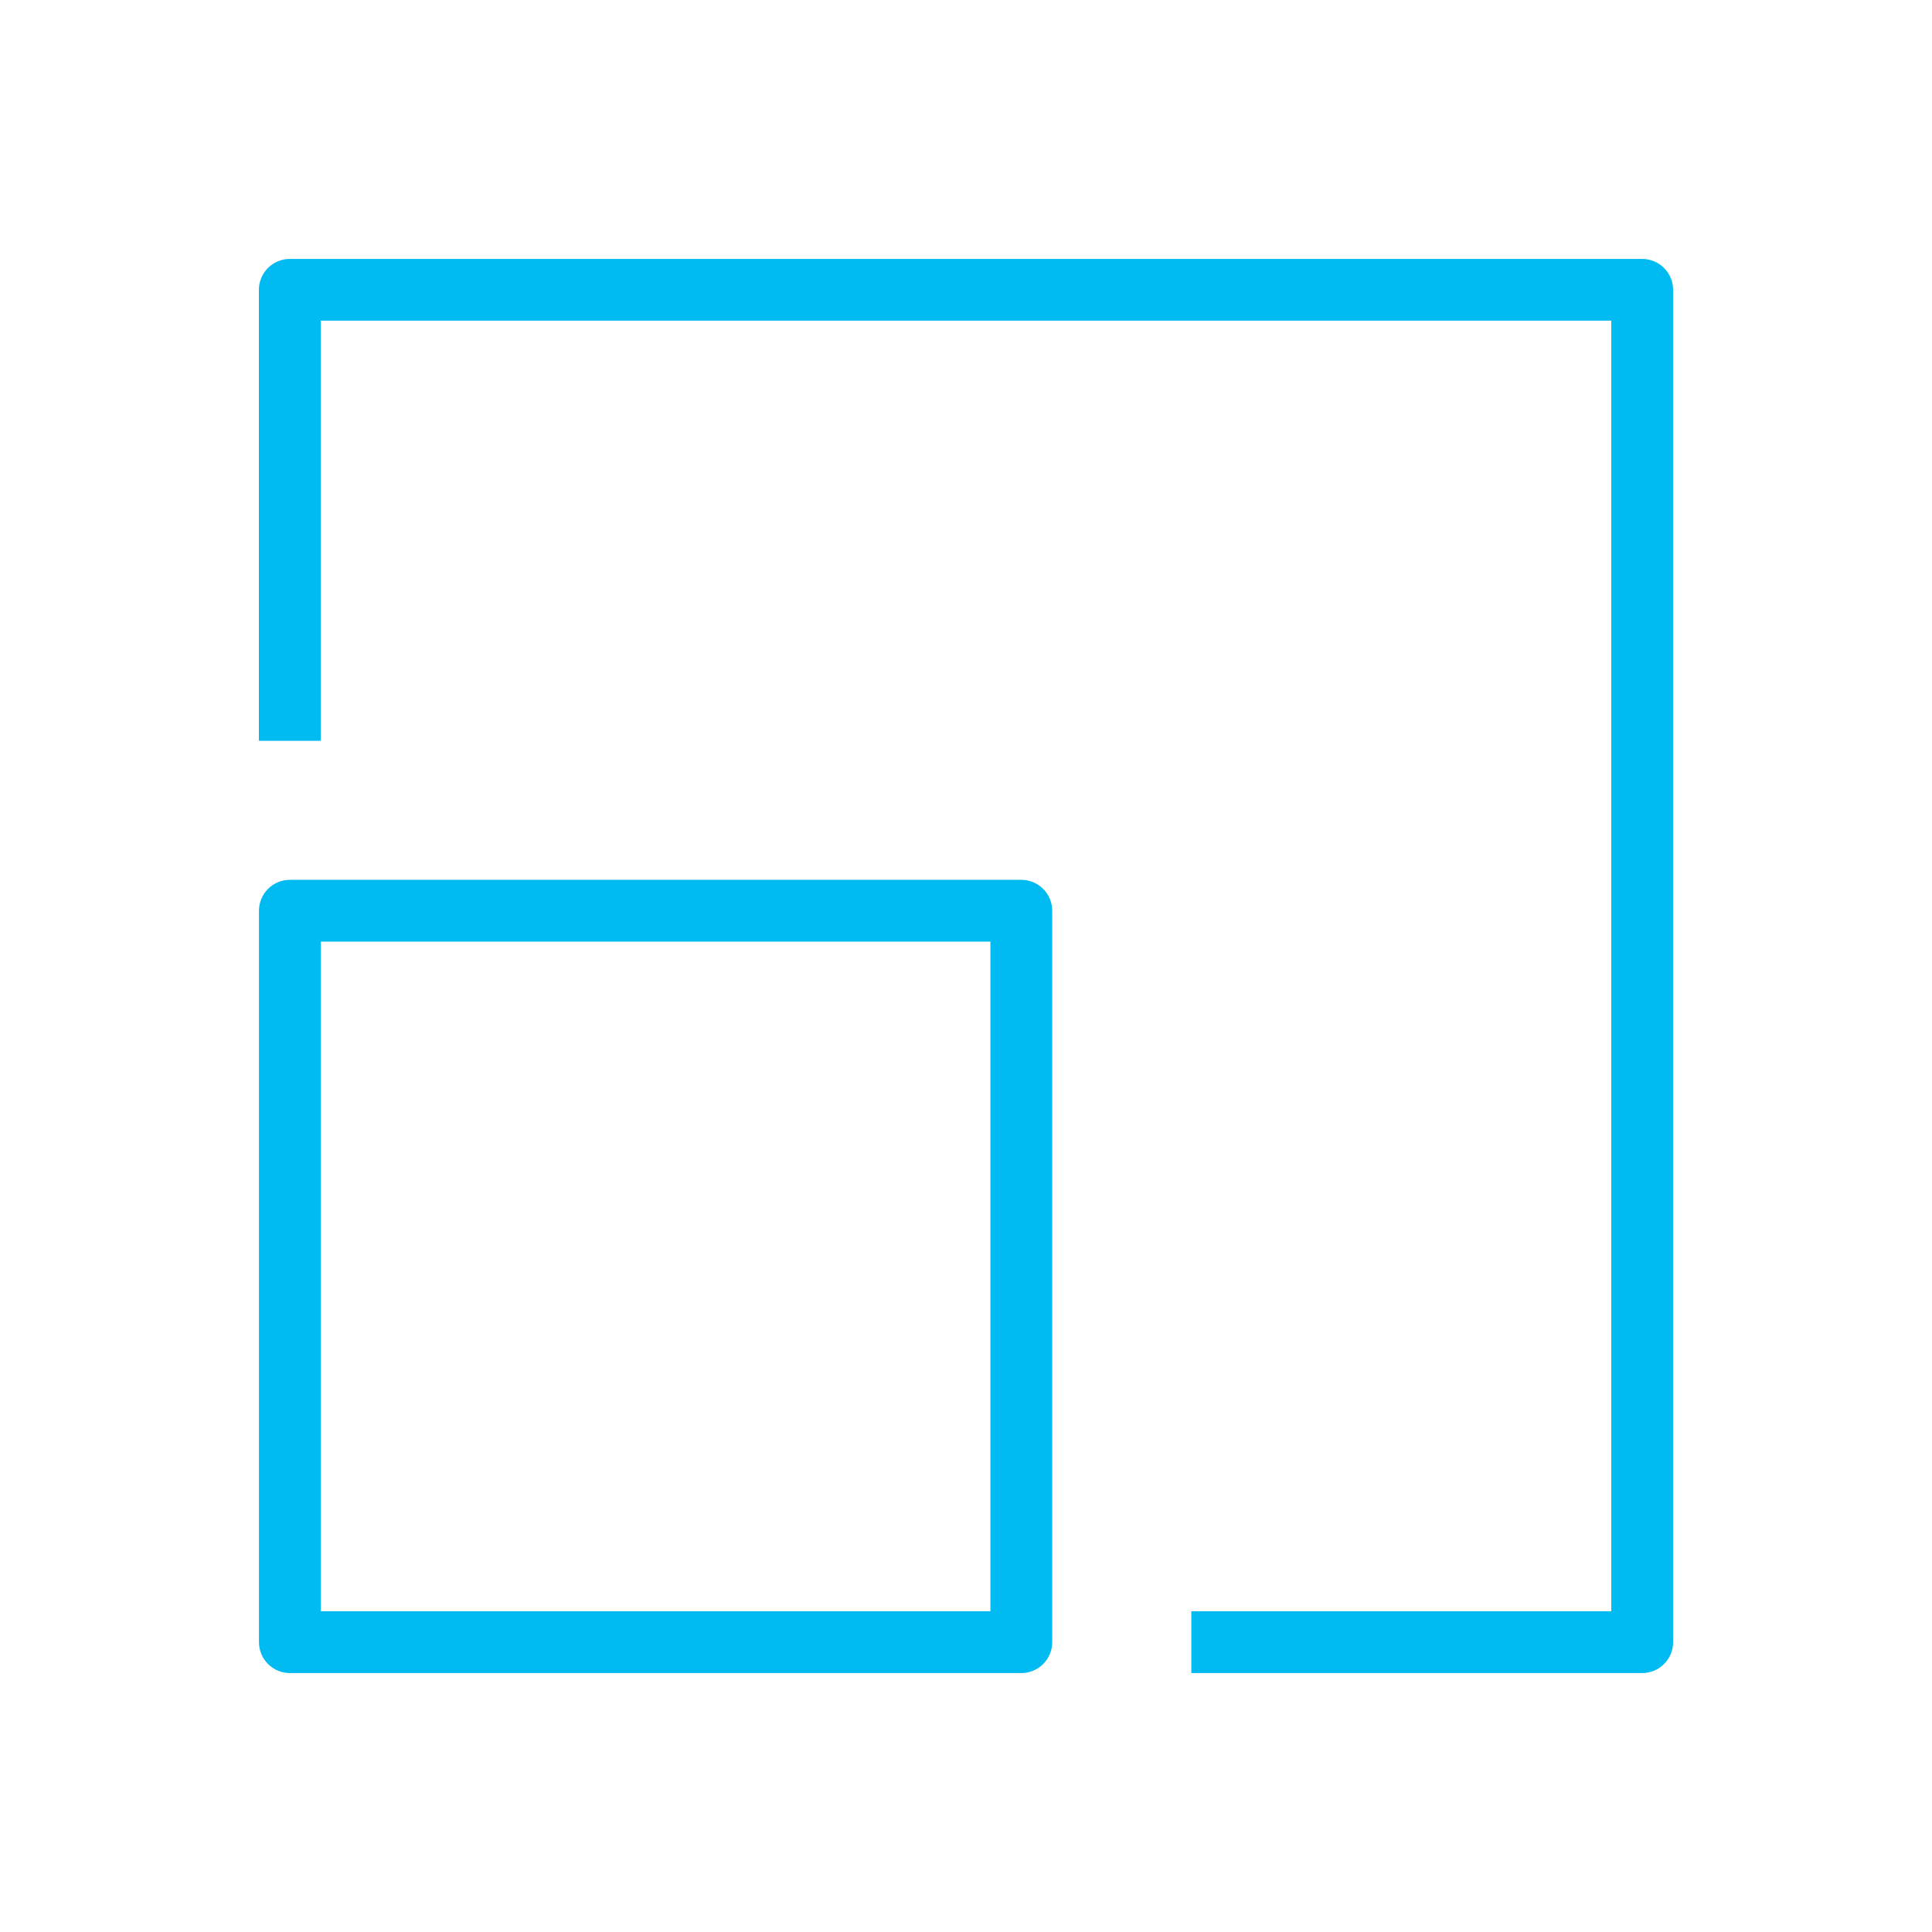 <svg width="48" height="48" viewBox="0 0 48 48" fill="none" xmlns="http://www.w3.org/2000/svg">
<path d="M25.374 41.567H7.202C6.998 41.567 6.803 41.486 6.659 41.342C6.515 41.198 6.434 41.003 6.434 40.799V22.627C6.434 22.424 6.515 22.228 6.659 22.084C6.803 21.94 6.998 21.859 7.202 21.859H25.374C25.577 21.859 25.773 21.94 25.917 22.084C26.061 22.228 26.142 22.424 26.142 22.627V40.799C26.142 41.003 26.061 41.198 25.917 41.342C25.773 41.486 25.577 41.567 25.374 41.567ZM7.97 40.031H24.606V23.395H7.97V40.031Z" fill="#00BAF2"/>
<path d="M40.8 41.567H29.598V40.031H40.032V7.967H7.968V18.405H6.432V7.201C6.432 6.997 6.513 6.802 6.657 6.658C6.801 6.514 6.996 6.433 7.2 6.433H40.8C41.003 6.433 41.199 6.514 41.343 6.658C41.487 6.802 41.568 6.997 41.568 7.201V40.801C41.567 41.004 41.486 41.199 41.342 41.343C41.198 41.486 41.003 41.567 40.8 41.567Z" fill="#00BAF2"/>
</svg>
